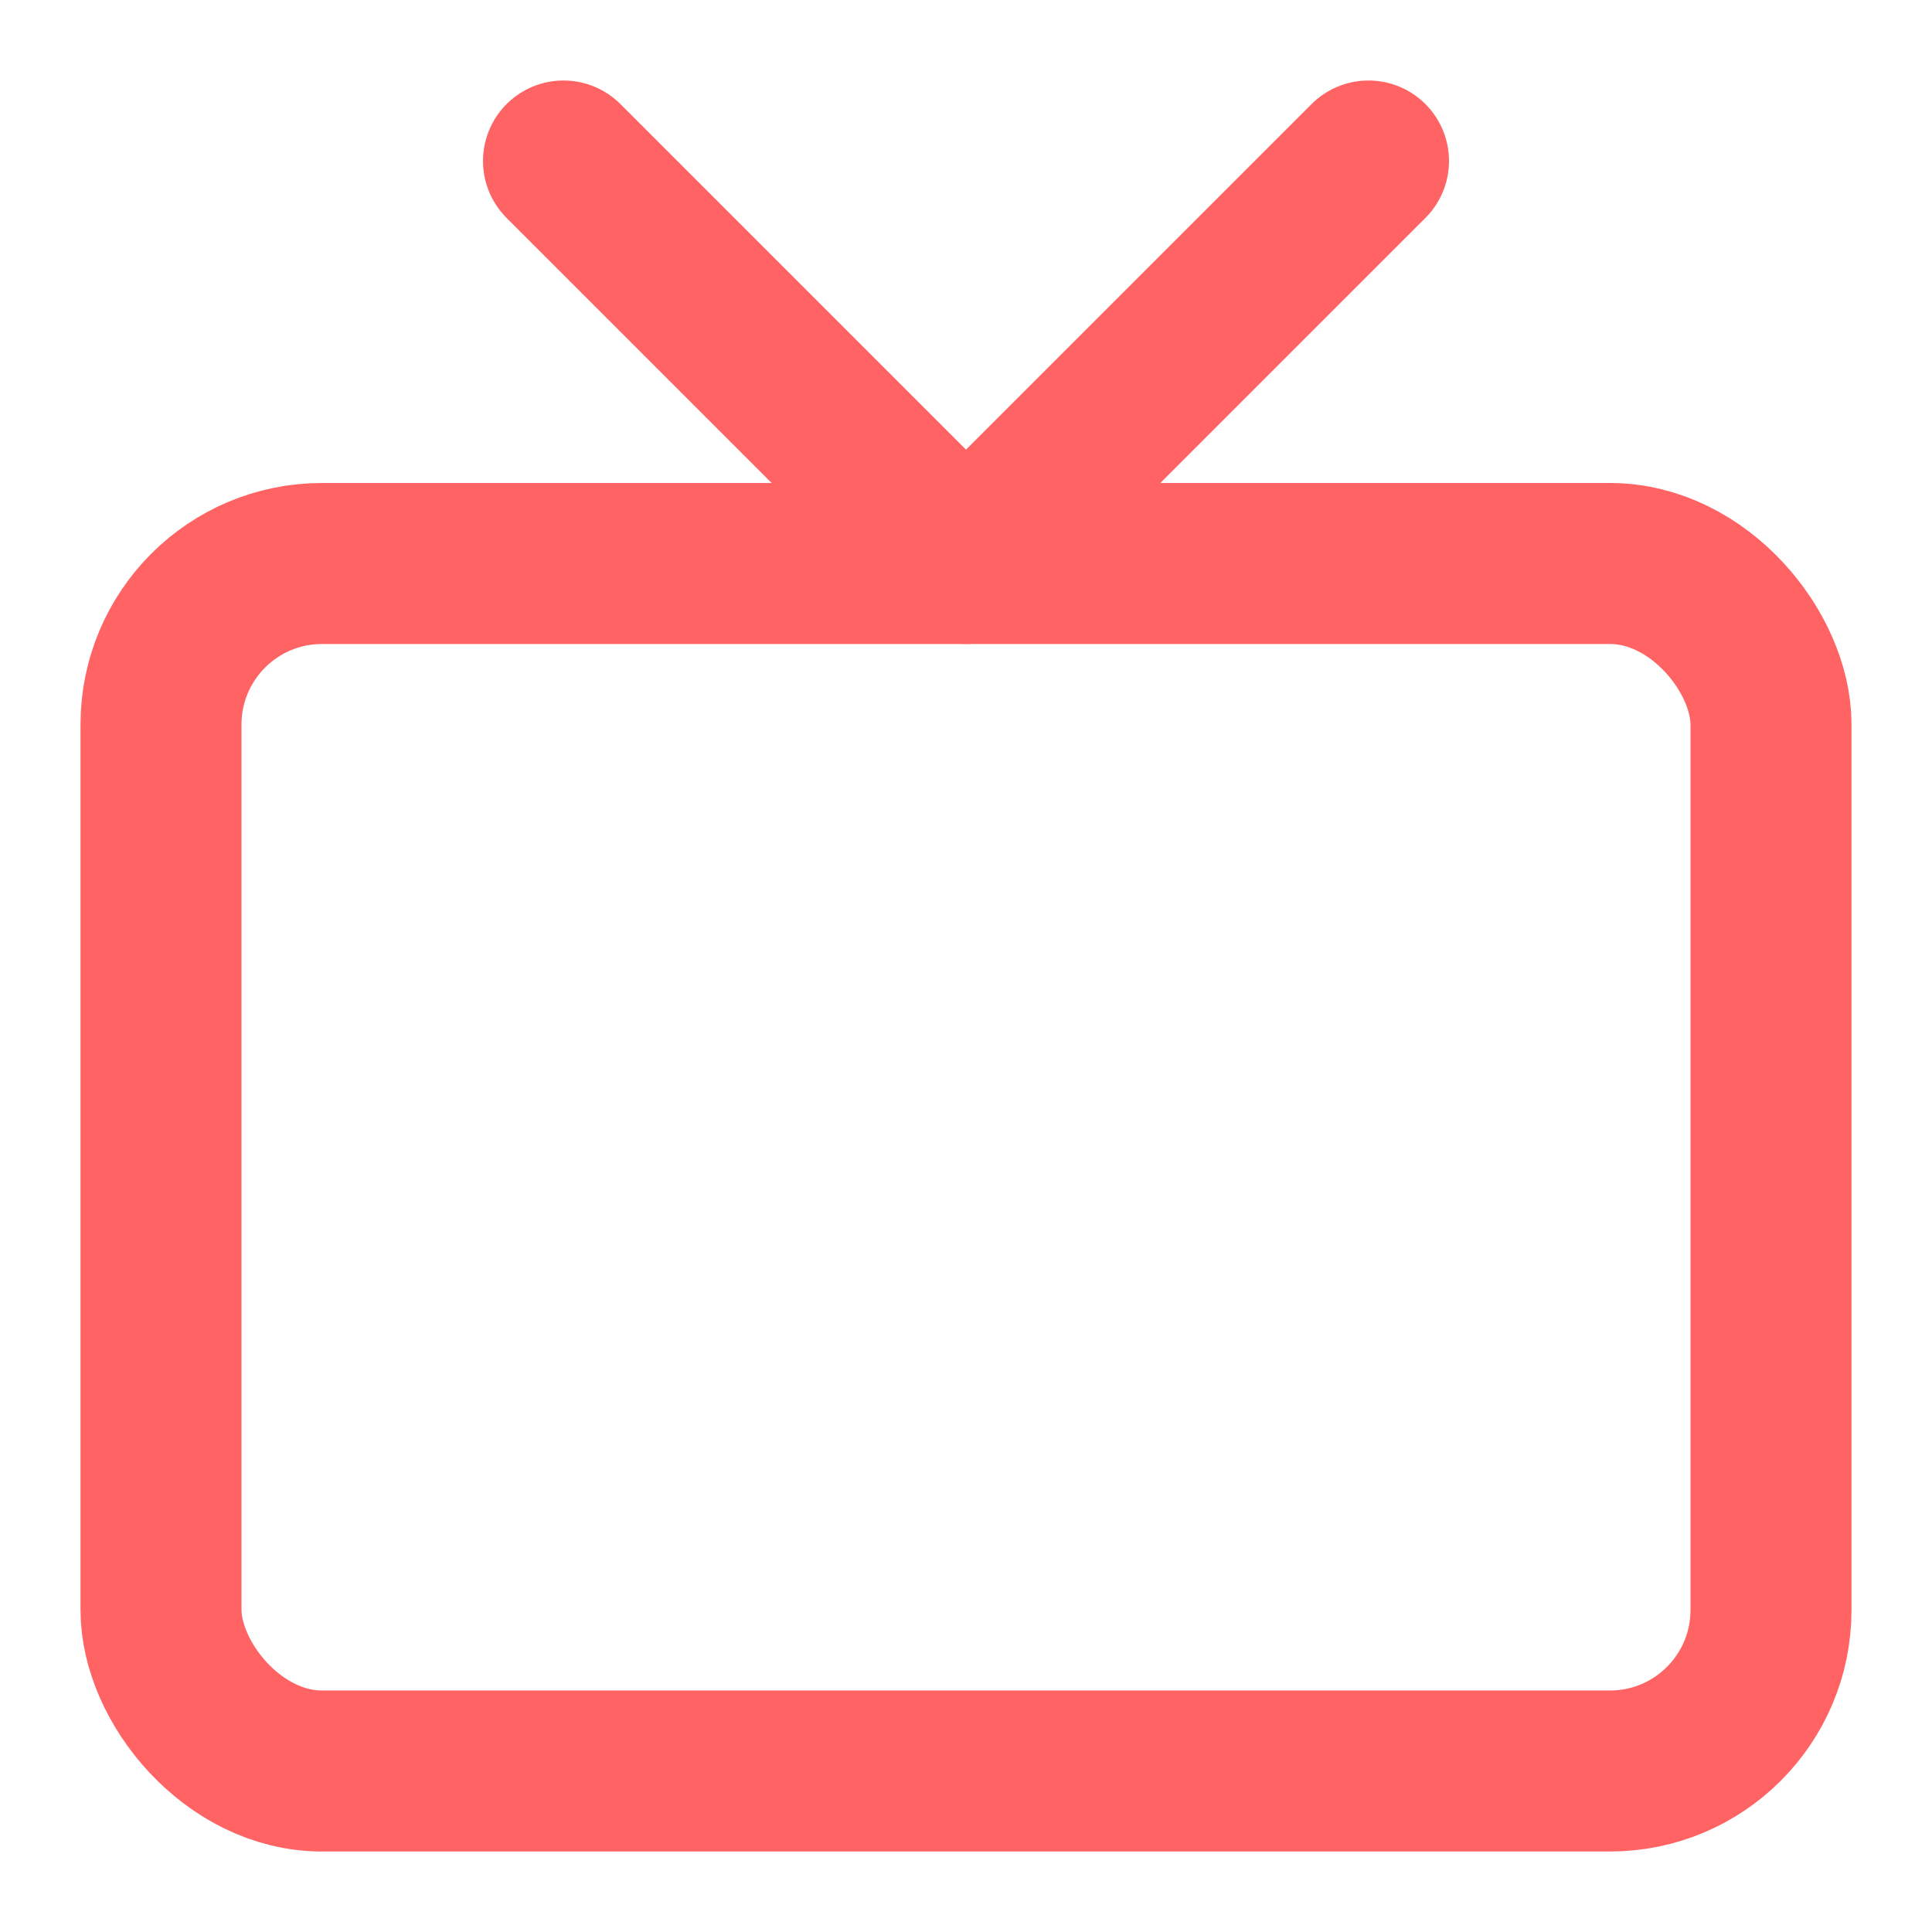 <svg class="lucide lucide-tv-icon lucide-tv" stroke-linejoin="round" stroke-linecap="round" stroke-width="2" stroke="#ff6363" fill="none" viewBox="0 0 24 24" height="24" width="24" xmlns="http://www.w3.org/2000/svg"><path d="m17 2-5 5-5-5"></path><rect rx="2" y="7" x="2" height="15" width="20"></rect></svg>